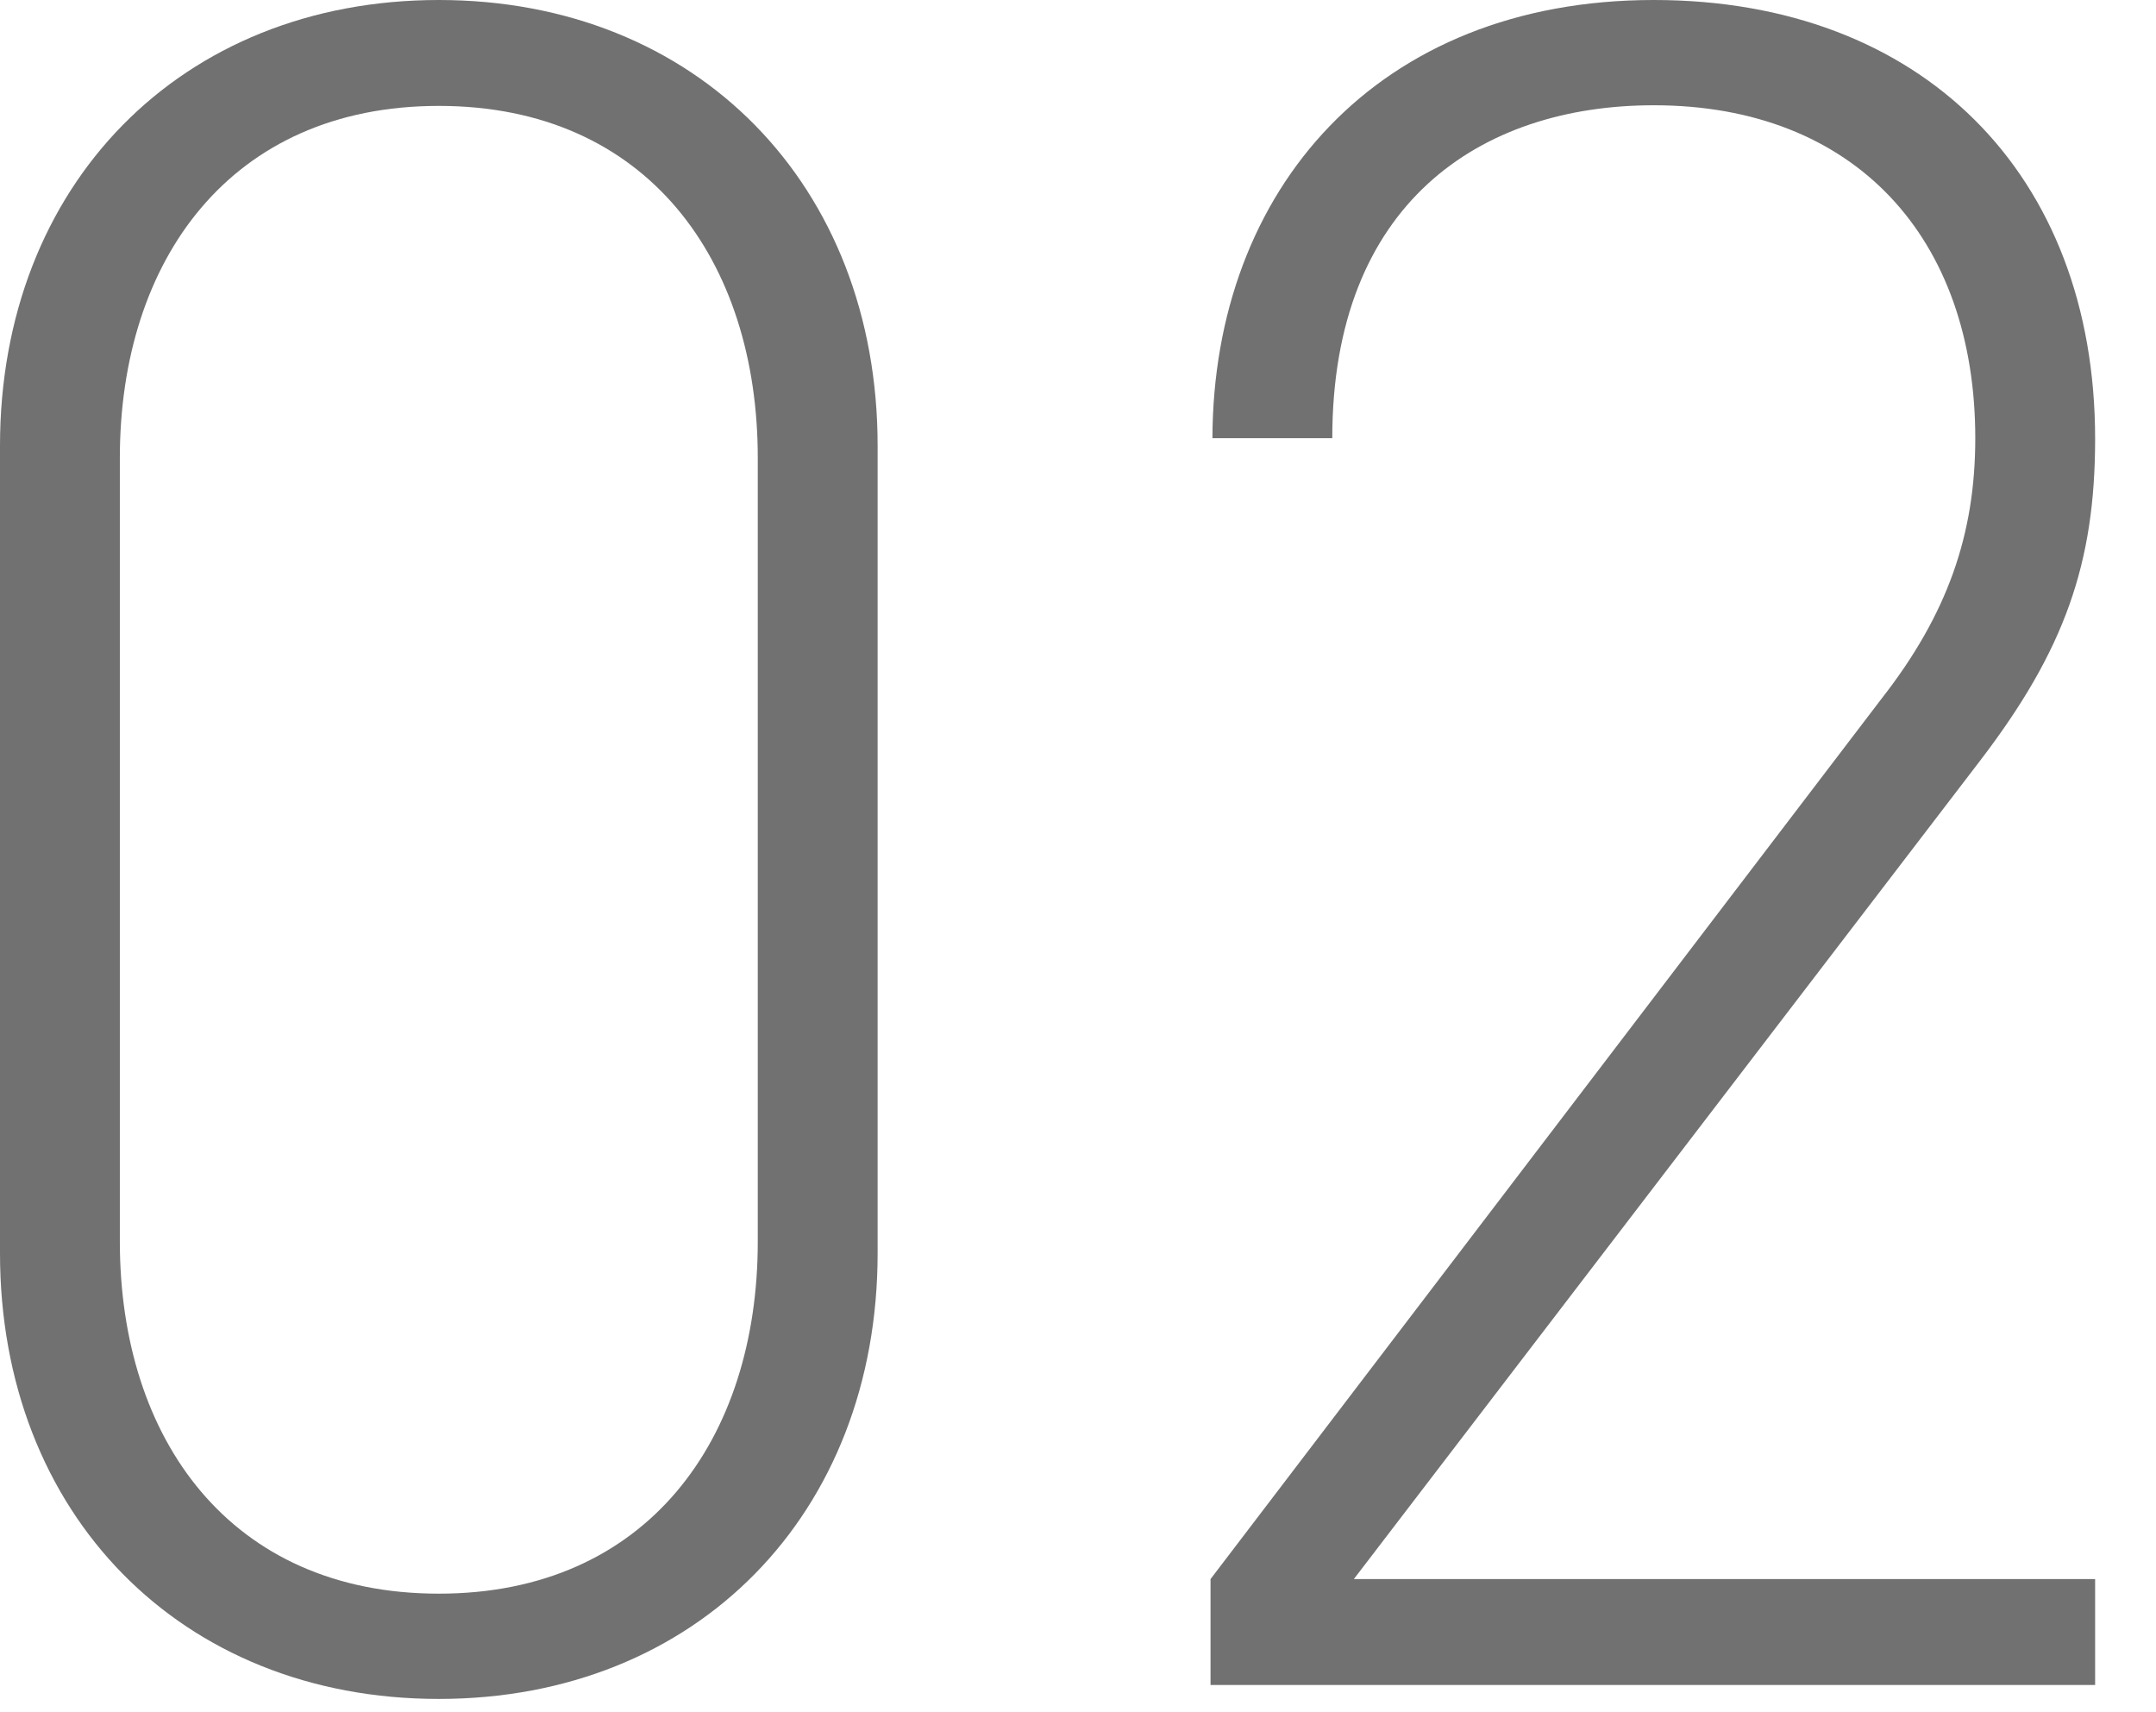 <?xml version="1.0" encoding="utf-8"?>
<!-- Generator: Adobe Illustrator 27.1.1, SVG Export Plug-In . SVG Version: 6.00 Build 0)  -->
<svg version="1.1" id="レイヤー_1" xmlns="http://www.w3.org/2000/svg" xmlns:xlink="http://www.w3.org/1999/xlink" x="0px"
	 y="0px" width="34px" height="27px" viewBox="0 0 34 27" style="enable-background:new 0 0 34 27;" xml:space="preserve">
<g>
	<g>
		<path style="fill:#727171;" d="M6.92,26.79C2.85,26.79,0,23.87,0,19.76V7.03C0,2.92,2.85,0,6.92,0s6.92,2.92,6.92,7.03v12.73
			C13.84,23.87,10.99,26.79,6.92,26.79z M11.95,7.22c0-3.11-1.74-5.55-5.03-5.55c-3.29,0-5.03,2.44-5.03,5.55v12.36
			c0,3.11,1.74,5.55,5.03,5.55c3.29,0,5.03-2.44,5.03-5.55V7.22z"/>
		<path style="fill:#727171;" d="M19.09,26.57V24.9l10.58-13.88c1.04-1.33,1.48-2.59,1.48-4.11c0-3.15-1.89-5.25-5.07-5.25
			c-2.74,0-5.07,1.55-5.07,5.25h-1.89C19.13,3,21.72,0,26.08,0c4.22,0,6.96,2.74,6.96,6.92c0,1.96-0.48,3.33-1.81,5.07L21.35,24.9
			h11.69v1.67H19.09z"/>
	</g>
</g>
</svg>
